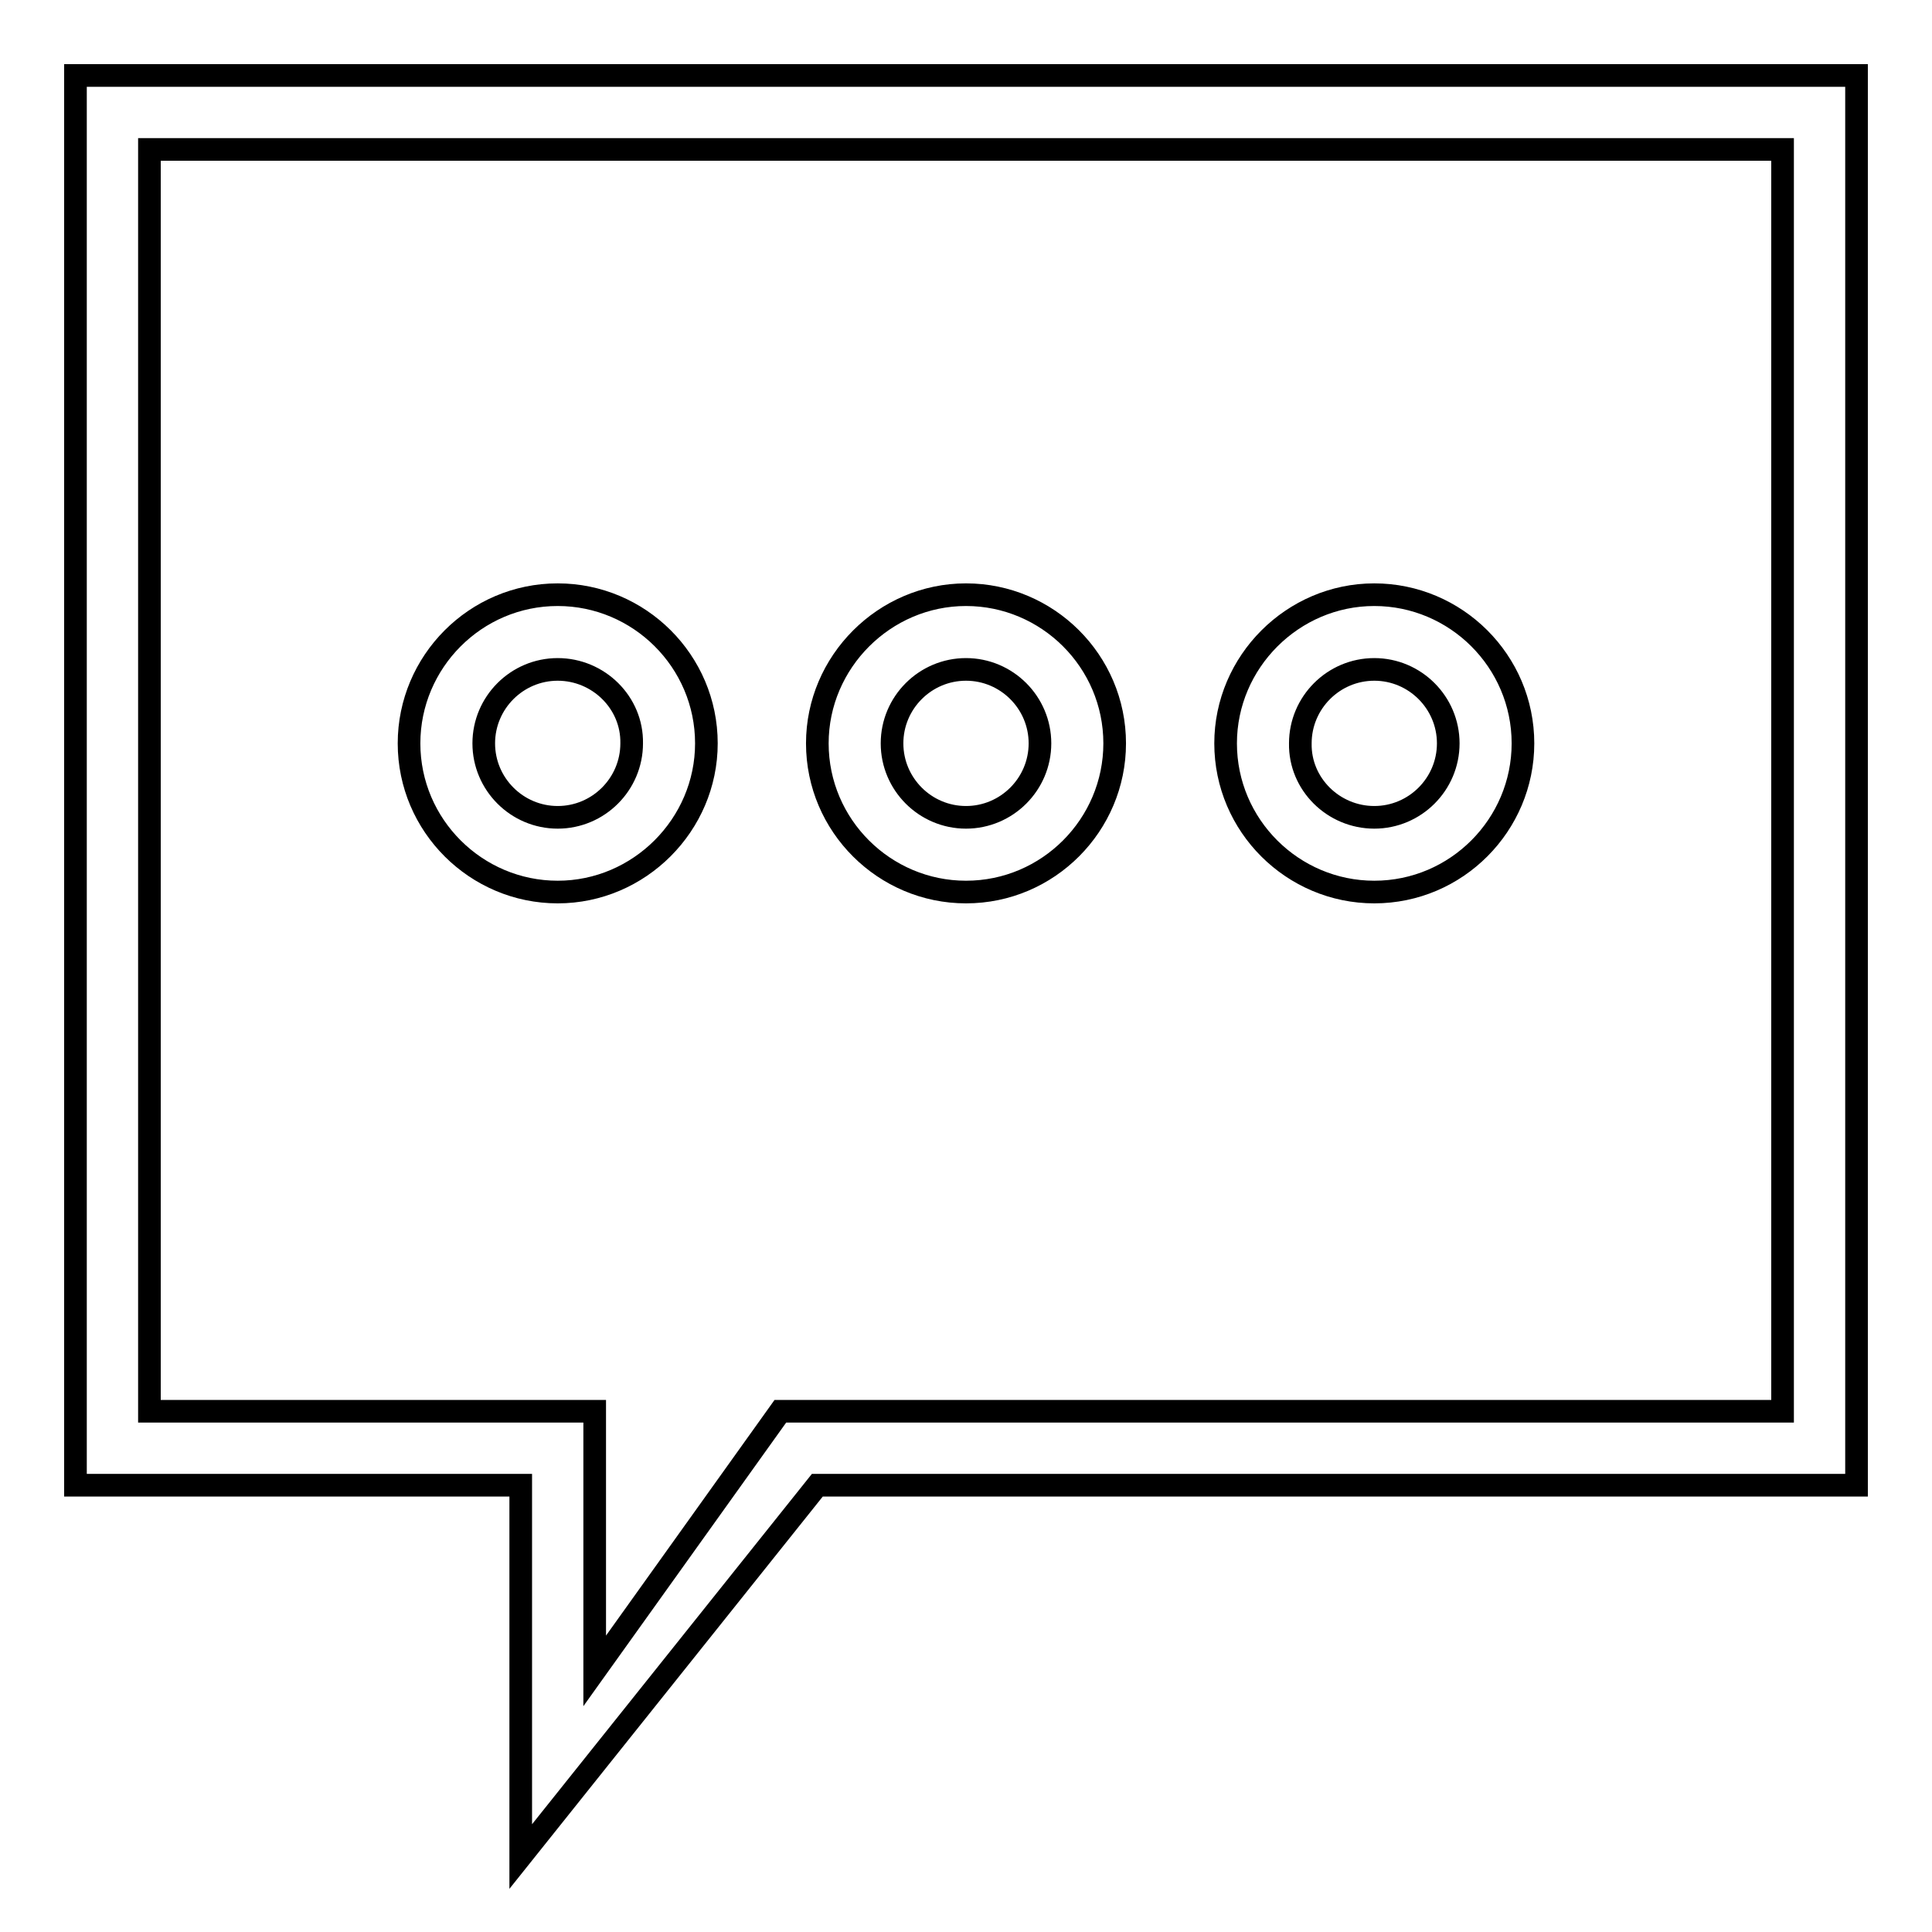 <?xml version="1.0" encoding="utf-8"?>
<!-- Svg Vector Icons : http://www.onlinewebfonts.com/icon -->
<!DOCTYPE svg PUBLIC "-//W3C//DTD SVG 1.1//EN" "http://www.w3.org/Graphics/SVG/1.1/DTD/svg11.dtd">
<svg version="1.1" xmlns="http://www.w3.org/2000/svg" xmlns:xlink="http://www.w3.org/1999/xlink" x="0px" y="0px" viewBox="0 0 256 256" enable-background="new 0 0 256 256" xml:space="preserve">
<g><g><path stroke-width="3" fill-opacity="0" stroke="#000000"  d="M108.3,196.8L69,246v-49.2H10V187v-9.8V29.7V10h19.7h196.7H246v19.7v147.5v9.8v9.8H108.3z M236.2,19.8H19.8V187h59v34.4l24.6-34.4h132.8V19.8L236.2,19.8z M128,78.8c10.8,0,19.7,8.8,19.7,19.7c0,10.8-8.8,19.7-19.7,19.7c-10.8,0-19.7-8.8-19.7-19.7C108.3,87.7,117.2,78.8,128,78.8z M128,108.3c5.4,0,9.8-4.4,9.8-9.8s-4.4-9.8-9.8-9.8s-9.8,4.4-9.8,9.8S122.6,108.3,128,108.3z M182.1,78.8c10.8,0,19.7,8.8,19.7,19.7c0,10.8-8.8,19.7-19.7,19.7c-10.8,0-19.7-8.8-19.7-19.7C162.4,87.7,171.3,78.8,182.1,78.8z M182.1,108.3c5.4,0,9.8-4.4,9.8-9.8s-4.4-9.8-9.8-9.8s-9.8,4.4-9.8,9.8C172.2,103.9,176.7,108.3,182.1,108.3z M73.9,118.2c-10.8,0-19.7-8.8-19.7-19.7c0-10.8,8.8-19.7,19.7-19.7c10.8,0,19.7,8.8,19.7,19.7C93.6,109.3,84.7,118.2,73.9,118.2z M73.9,88.7c-5.4,0-9.8,4.4-9.8,9.8s4.4,9.8,9.8,9.8s9.8-4.4,9.8-9.8C83.8,93.1,79.3,88.7,73.9,88.7z"/></g></g>
</svg>